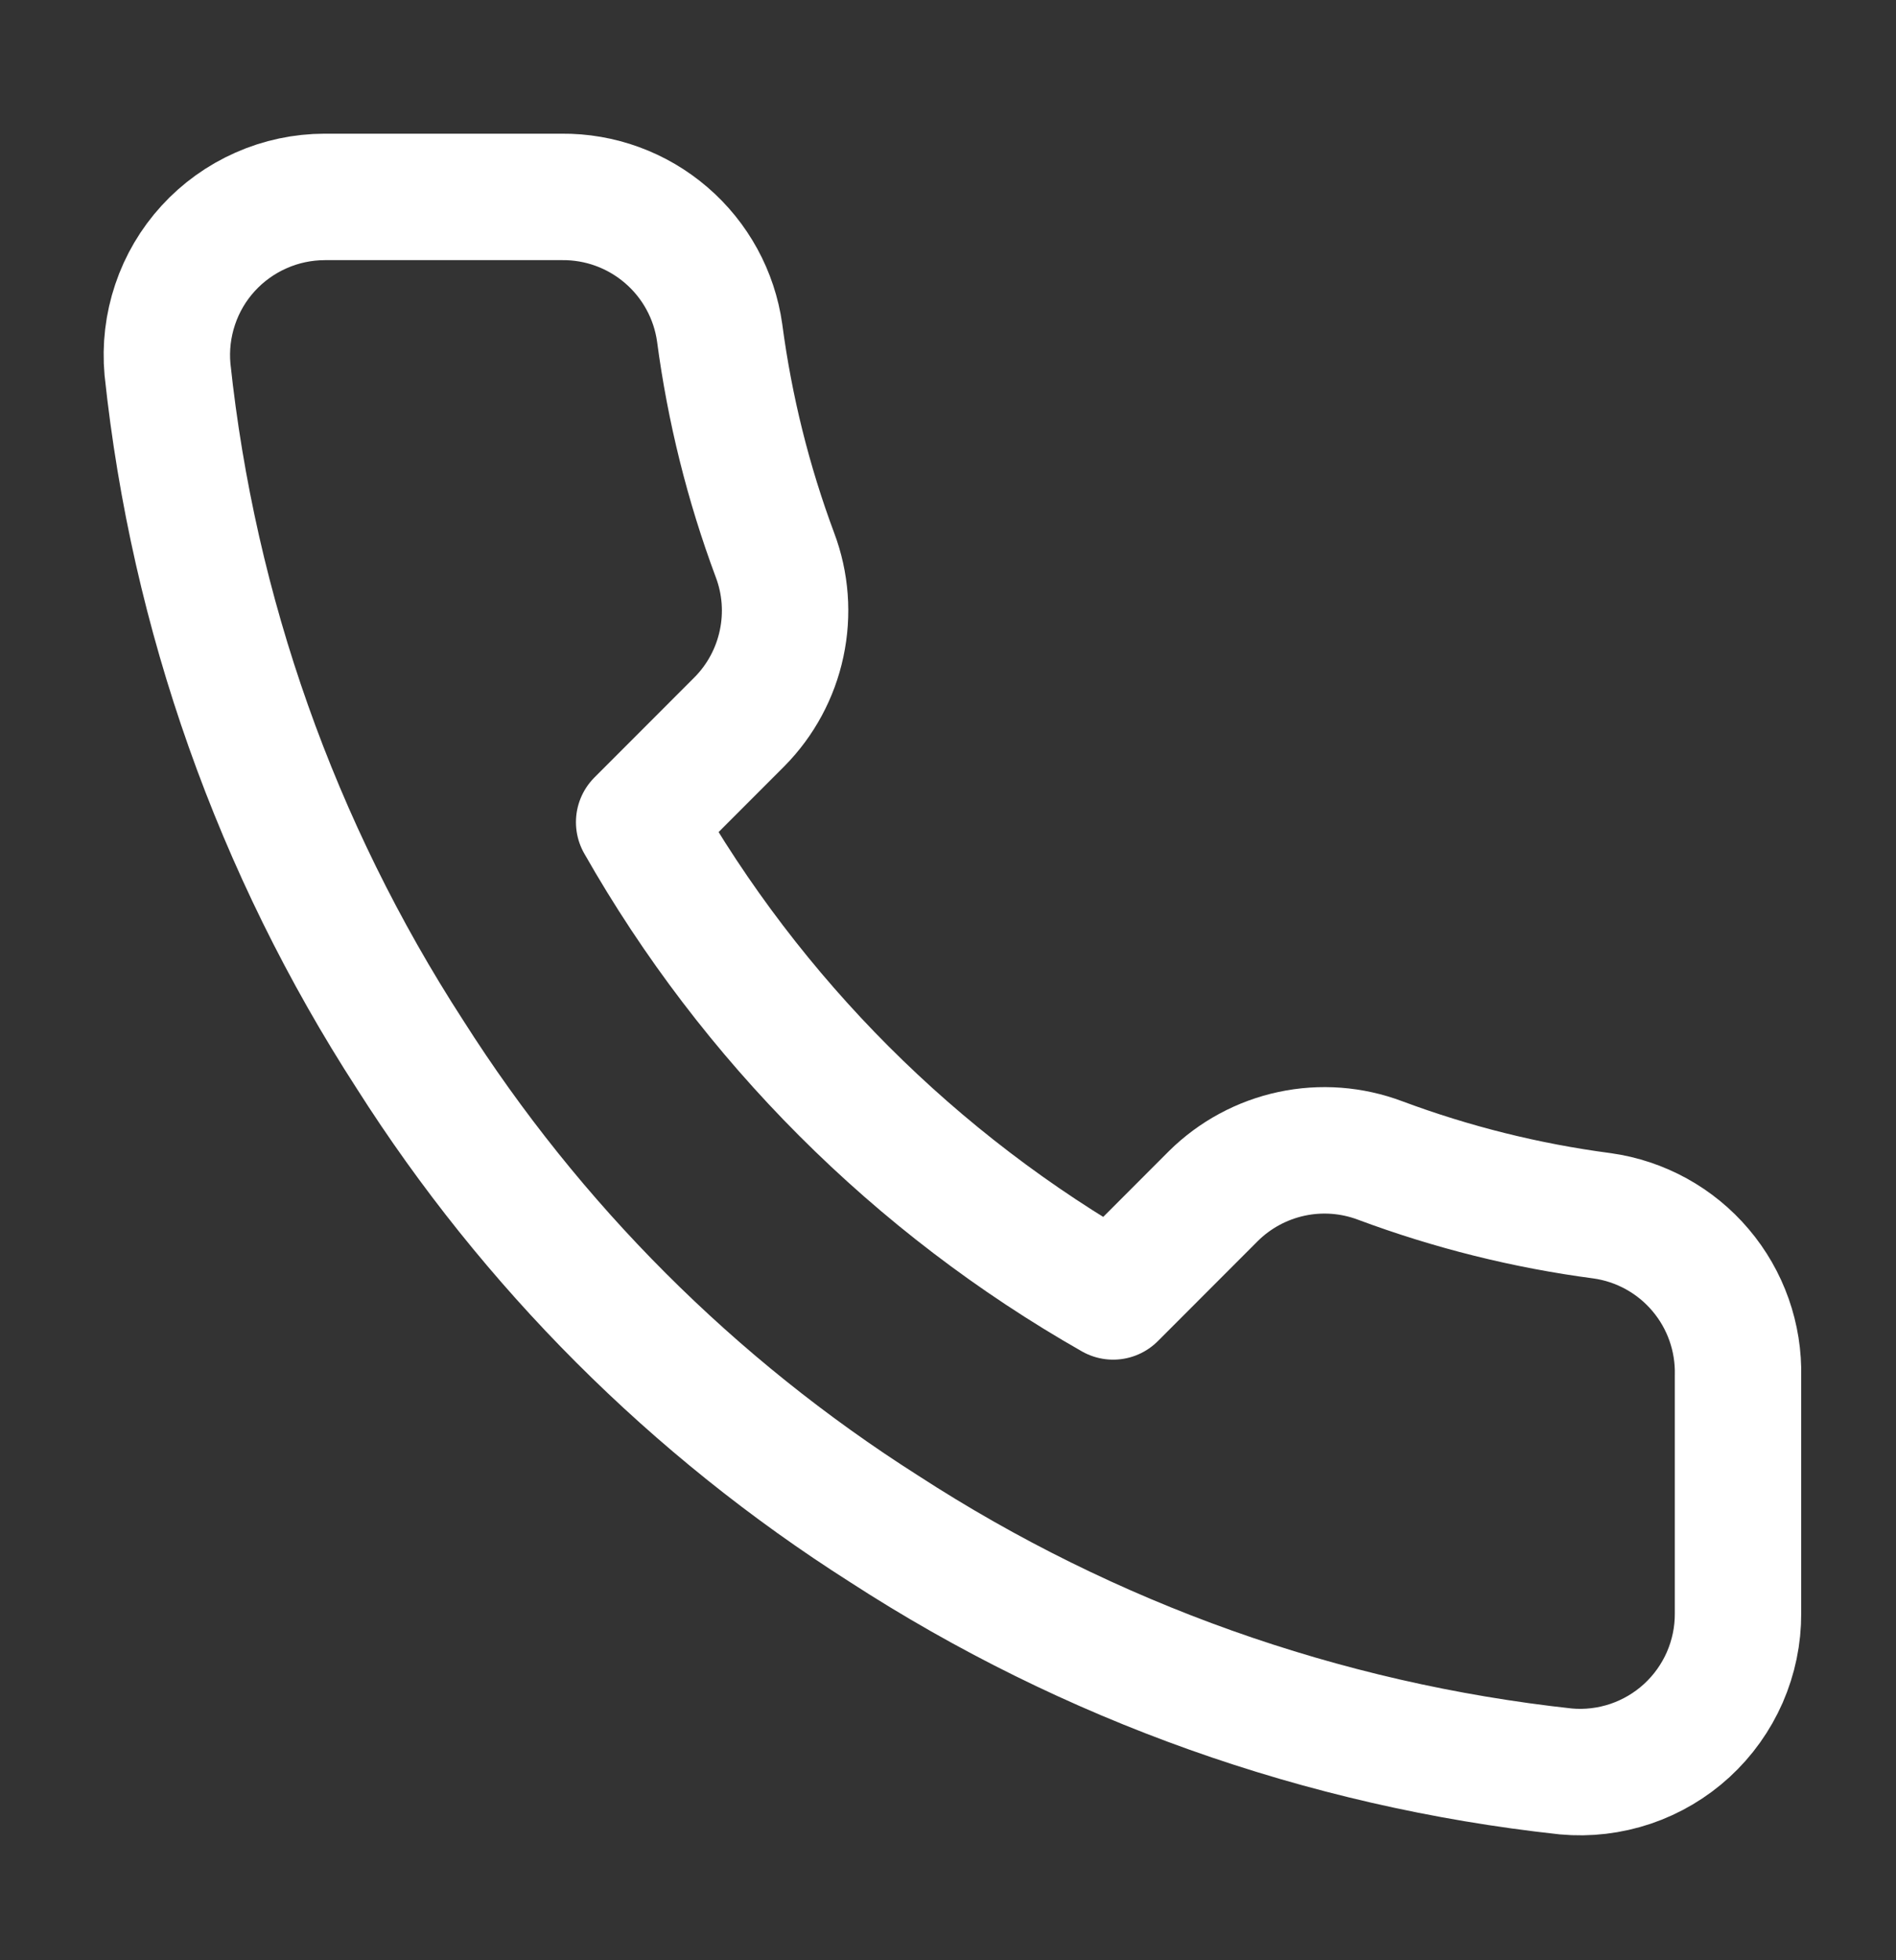 <svg width="30" height="31" viewBox="0 0 30 31" fill="none" xmlns="http://www.w3.org/2000/svg">
<rect x="0" y="0" width="30" height="31" fill="#333333" stroke="none"/>
<path d="M27.5 21.764V25.514C27.502 25.863 27.43 26.207 27.291 26.526C27.151 26.845 26.947 27.131 26.69 27.367C26.434 27.602 26.131 27.781 25.801 27.893C25.471 28.004 25.122 28.046 24.775 28.014C20.929 27.596 17.234 26.282 13.988 24.177C10.967 22.258 8.407 19.697 6.488 16.677C4.375 13.416 3.06 9.703 2.65 5.839C2.619 5.494 2.66 5.145 2.771 4.816C2.881 4.487 3.059 4.185 3.293 3.929C3.527 3.673 3.812 3.468 4.13 3.328C4.447 3.187 4.79 3.115 5.138 3.114H8.888C9.494 3.108 10.082 3.323 10.542 3.719C11.002 4.114 11.303 4.664 11.387 5.264C11.546 6.464 11.839 7.643 12.262 8.777C12.431 9.224 12.467 9.711 12.367 10.178C12.268 10.645 12.036 11.075 11.7 11.414L10.113 13.002C11.892 16.131 14.483 18.722 17.613 20.502L19.2 18.914C19.54 18.578 19.969 18.347 20.436 18.247C20.904 18.147 21.39 18.184 21.837 18.352C22.972 18.775 24.15 19.069 25.35 19.227C25.957 19.312 26.512 19.618 26.908 20.086C27.305 20.554 27.515 21.151 27.5 21.764Z" stroke="#ffffff" stroke-width="2" stroke-linecap="round" stroke-linejoin="round"/>
</svg>
